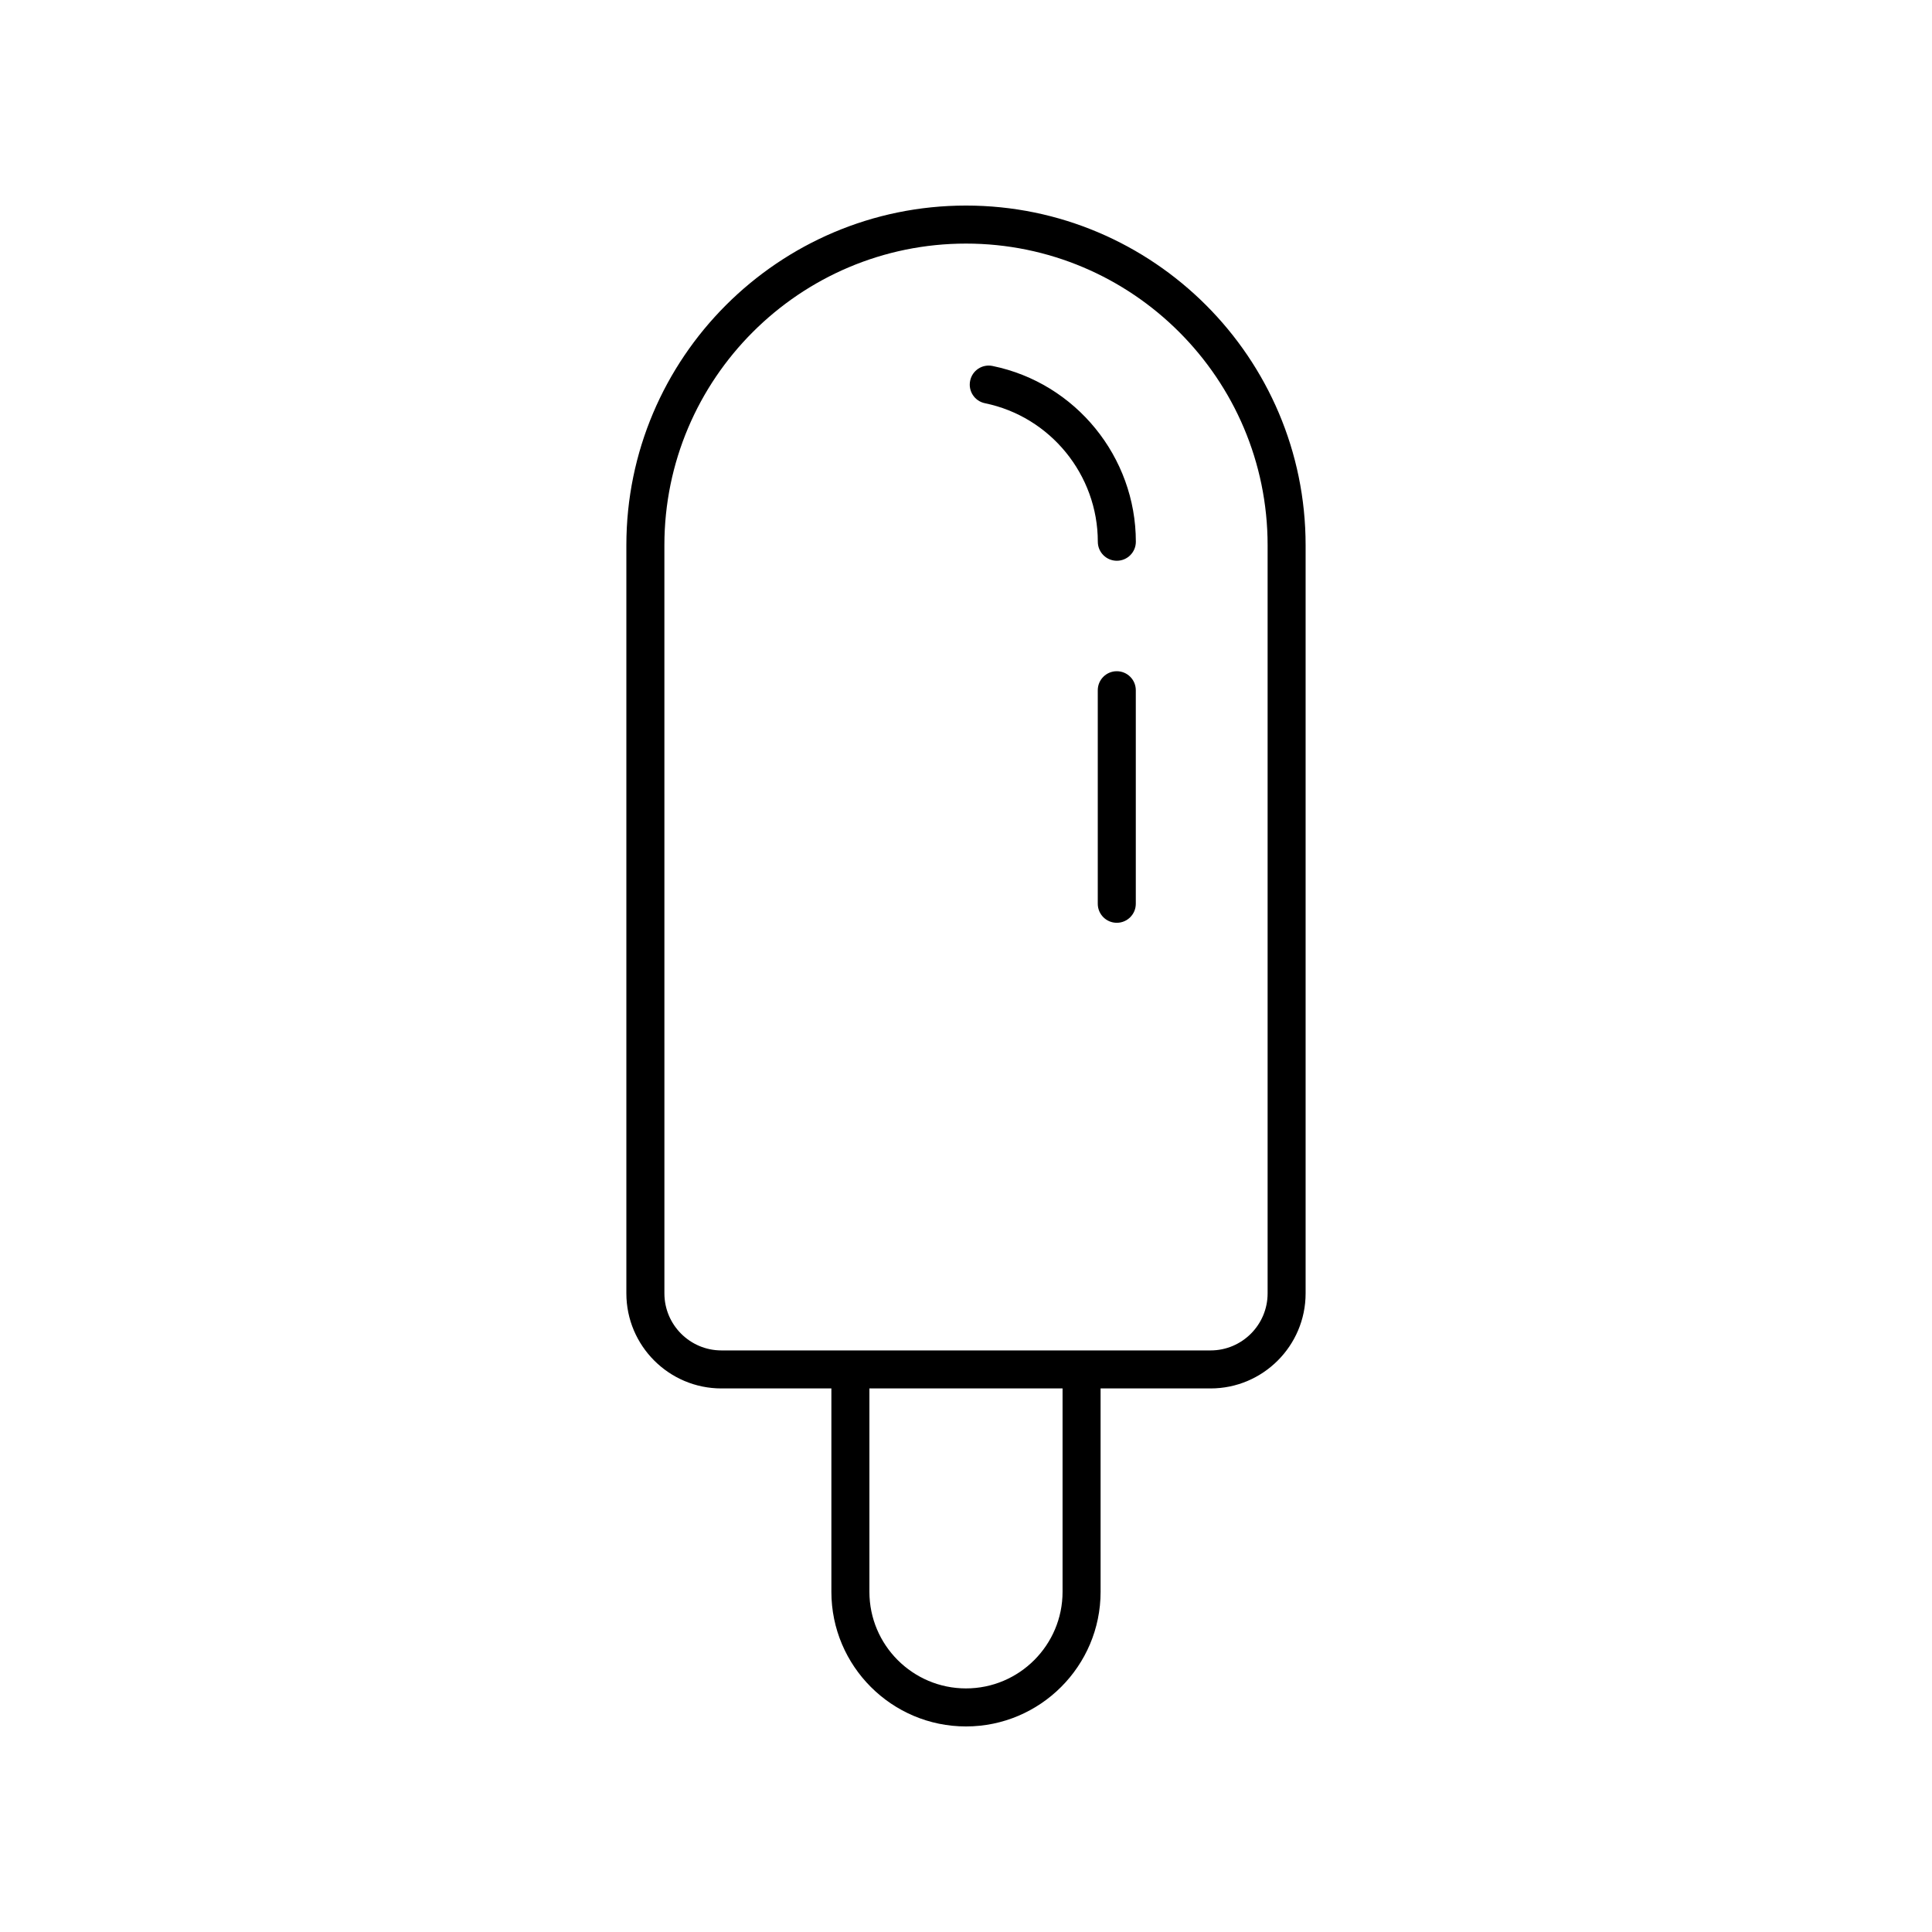 <?xml version="1.0" encoding="UTF-8"?>
<!-- The Best Svg Icon site in the world: iconSvg.co, Visit us! https://iconsvg.co -->
<svg fill="#000000" width="800px" height="800px" version="1.1" viewBox="144 144 512 512" xmlns="http://www.w3.org/2000/svg">
 <g>
  <path d="m439.96 321.88c-2.781 0-5.039 2.254-5.039 5.039v56.59c0 2.781 2.254 5.039 5.039 5.039 2.781 0 5.039-2.254 5.039-5.039v-56.59c0-2.785-2.254-5.039-5.039-5.039z"/>
  <path d="m335.18 511.95h29.145v53.902c0 19.668 16.004 35.672 35.672 35.672s35.672-16.004 35.672-35.672l-0.004-53.902h29.145c13.891 0 25.191-11.301 25.191-25.191v-198.28c0-49.629-40.379-90.004-90.004-90.004-49.629 0-90.004 40.375-90.004 90.004v198.28c0 13.891 11.301 25.191 25.188 25.191zm90.41 53.902c0 14.113-11.48 25.594-25.594 25.594s-25.594-11.48-25.594-25.594v-53.902h51.188zm-105.52-277.37c0-44.074 35.855-79.93 79.93-79.93s79.93 35.855 79.93 79.93v198.28c0 8.336-6.781 15.113-15.113 15.113h-129.63c-8.336 0-15.113-6.781-15.113-15.113z"/>
  <path d="m405.02 250.86c17.332 3.547 29.914 18.984 29.914 36.707 0 2.781 2.254 5.039 5.039 5.039 2.781 0 5.039-2.254 5.039-5.039 0-22.488-15.969-42.078-37.969-46.578-2.746-0.574-5.391 1.199-5.945 3.922-0.562 2.731 1.195 5.394 3.922 5.949z"/>
 </g>
</svg>